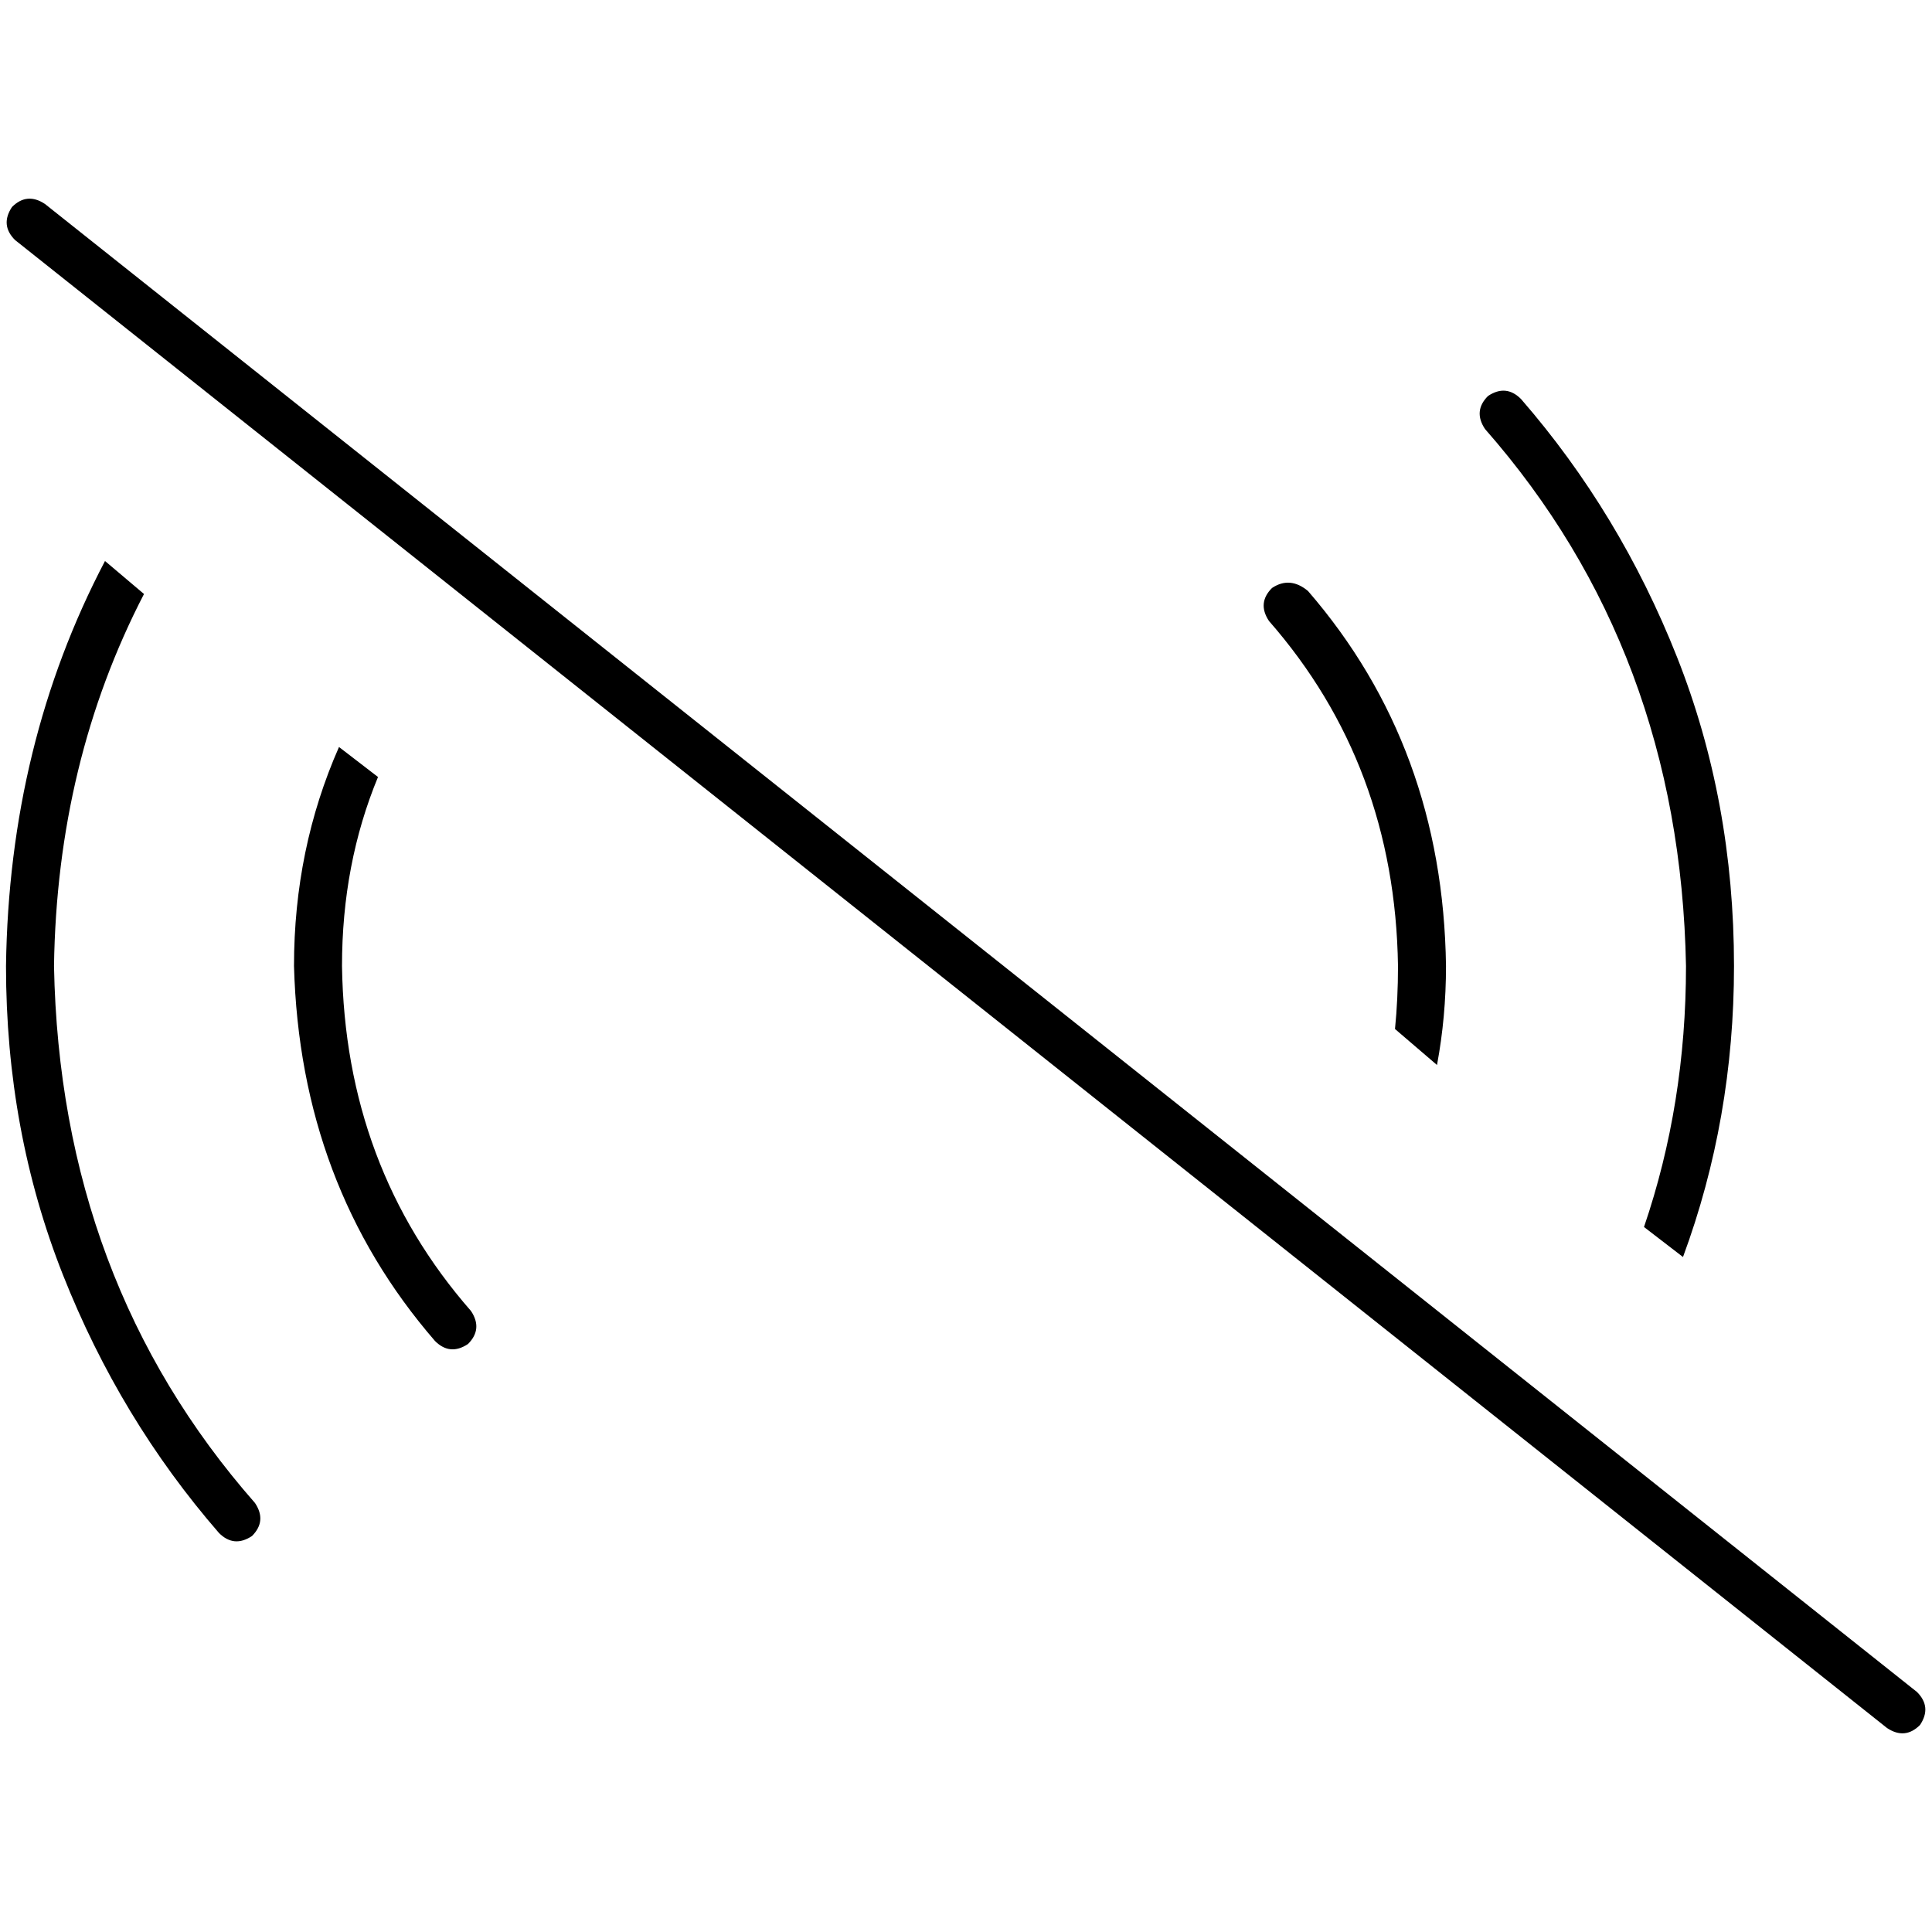 <svg xmlns="http://www.w3.org/2000/svg" viewBox="0 0 512 512">
  <path d="M 11.925 54.062 Q 7.155 50.882 3.18 54.857 Q 0 59.627 3.975 63.602 L 500.075 457.938 L 500.075 457.938 Q 504.845 461.118 508.82 457.143 Q 512 452.373 508.025 448.398 L 11.925 54.062 L 11.925 54.062 Z M 459.528 256 Q 459.528 212.273 444.422 174.112 L 444.422 174.112 L 444.422 174.112 Q 429.317 135.95 403.081 105.739 Q 399.106 101.764 394.335 104.944 Q 390.36 108.919 393.54 113.689 Q 445.217 172.522 446.807 256 Q 446.807 292.571 435.677 325.168 L 446.012 333.118 L 446.012 333.118 Q 459.528 296.547 459.528 256 L 459.528 256 Z M 383.205 256 Q 382.41 197.963 346.634 156.621 Q 341.863 152.646 337.093 155.826 Q 333.118 159.801 336.298 164.571 Q 369.689 202.733 370.484 256 Q 370.484 264.745 369.689 272.696 L 380.82 282.236 L 380.82 282.236 Q 383.205 269.516 383.205 256 L 383.205 256 Z M 100.174 205.913 L 89.839 197.963 L 100.174 205.913 L 89.839 197.963 Q 77.913 224.994 77.913 256 Q 79.503 314.037 115.28 355.379 Q 119.255 359.354 124.025 356.174 Q 128 352.199 124.82 347.429 Q 91.429 309.267 90.634 256 Q 90.634 228.969 100.174 205.913 L 100.174 205.913 Z M 38.161 157.416 L 27.826 148.671 L 38.161 157.416 L 27.826 148.671 Q 2.385 197.168 1.59 256 Q 1.59 299.727 16.696 337.888 Q 31.801 376.05 58.037 406.261 Q 62.012 410.236 66.783 407.056 Q 70.758 403.081 67.578 398.311 Q 15.901 339.478 14.311 256 Q 15.106 201.938 38.161 157.416 L 38.161 157.416 Z" />
</svg>
